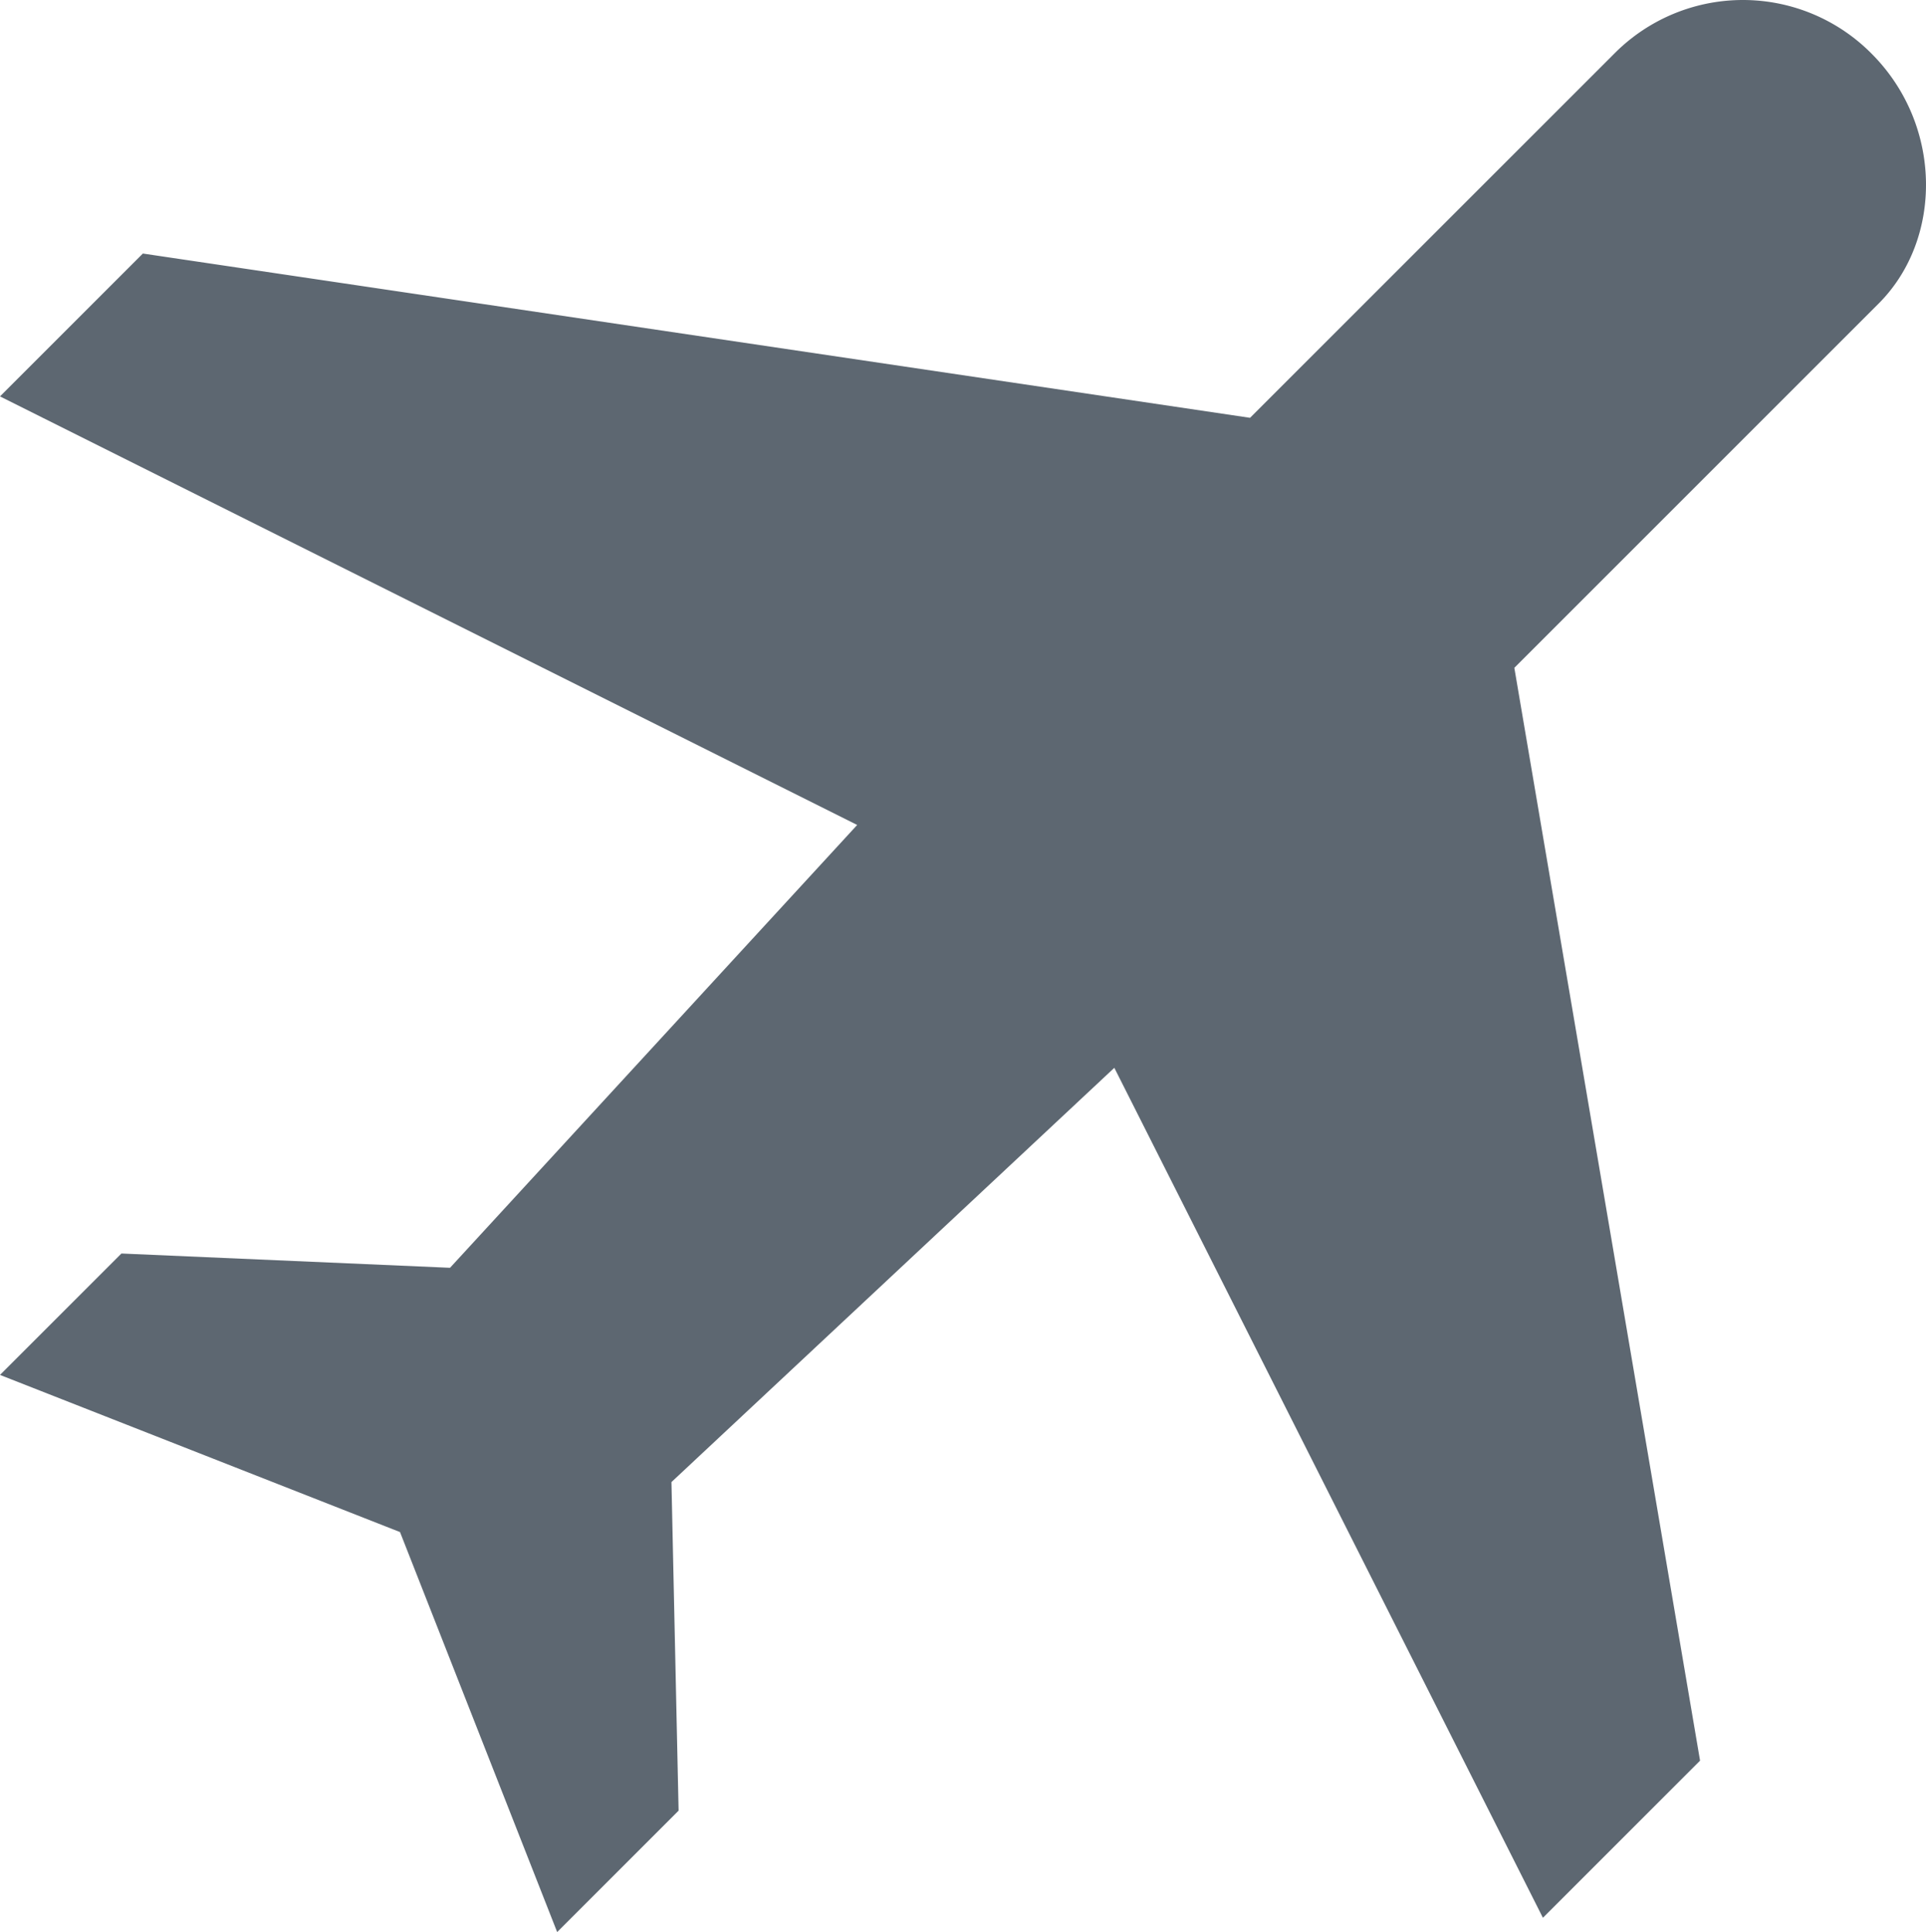 <svg xmlns="http://www.w3.org/2000/svg" width="334.864" height="335.944" viewBox="0 0 334.864 335.944">
  <path id="Path_34" data-name="Path 34" d="M496.788,75.365a31.483,31.483,0,0,0-44.71,0L388.739,138.7l-192.5-28.565L171.4,134.978l149.033,74.516-70.791,77-57.129-2.484L171.4,305.123l69.548,27.323,27.323,69.549,21.113-21.113-1.242-57.129,77-72.032,74.516,147.791,27.323-27.323-32.29-190.017,63.339-63.339C509.207,107.655,509.207,87.784,496.788,75.365Z" transform="translate(-171.4 -66.05)" fill="#5d6771"/>
</svg>
